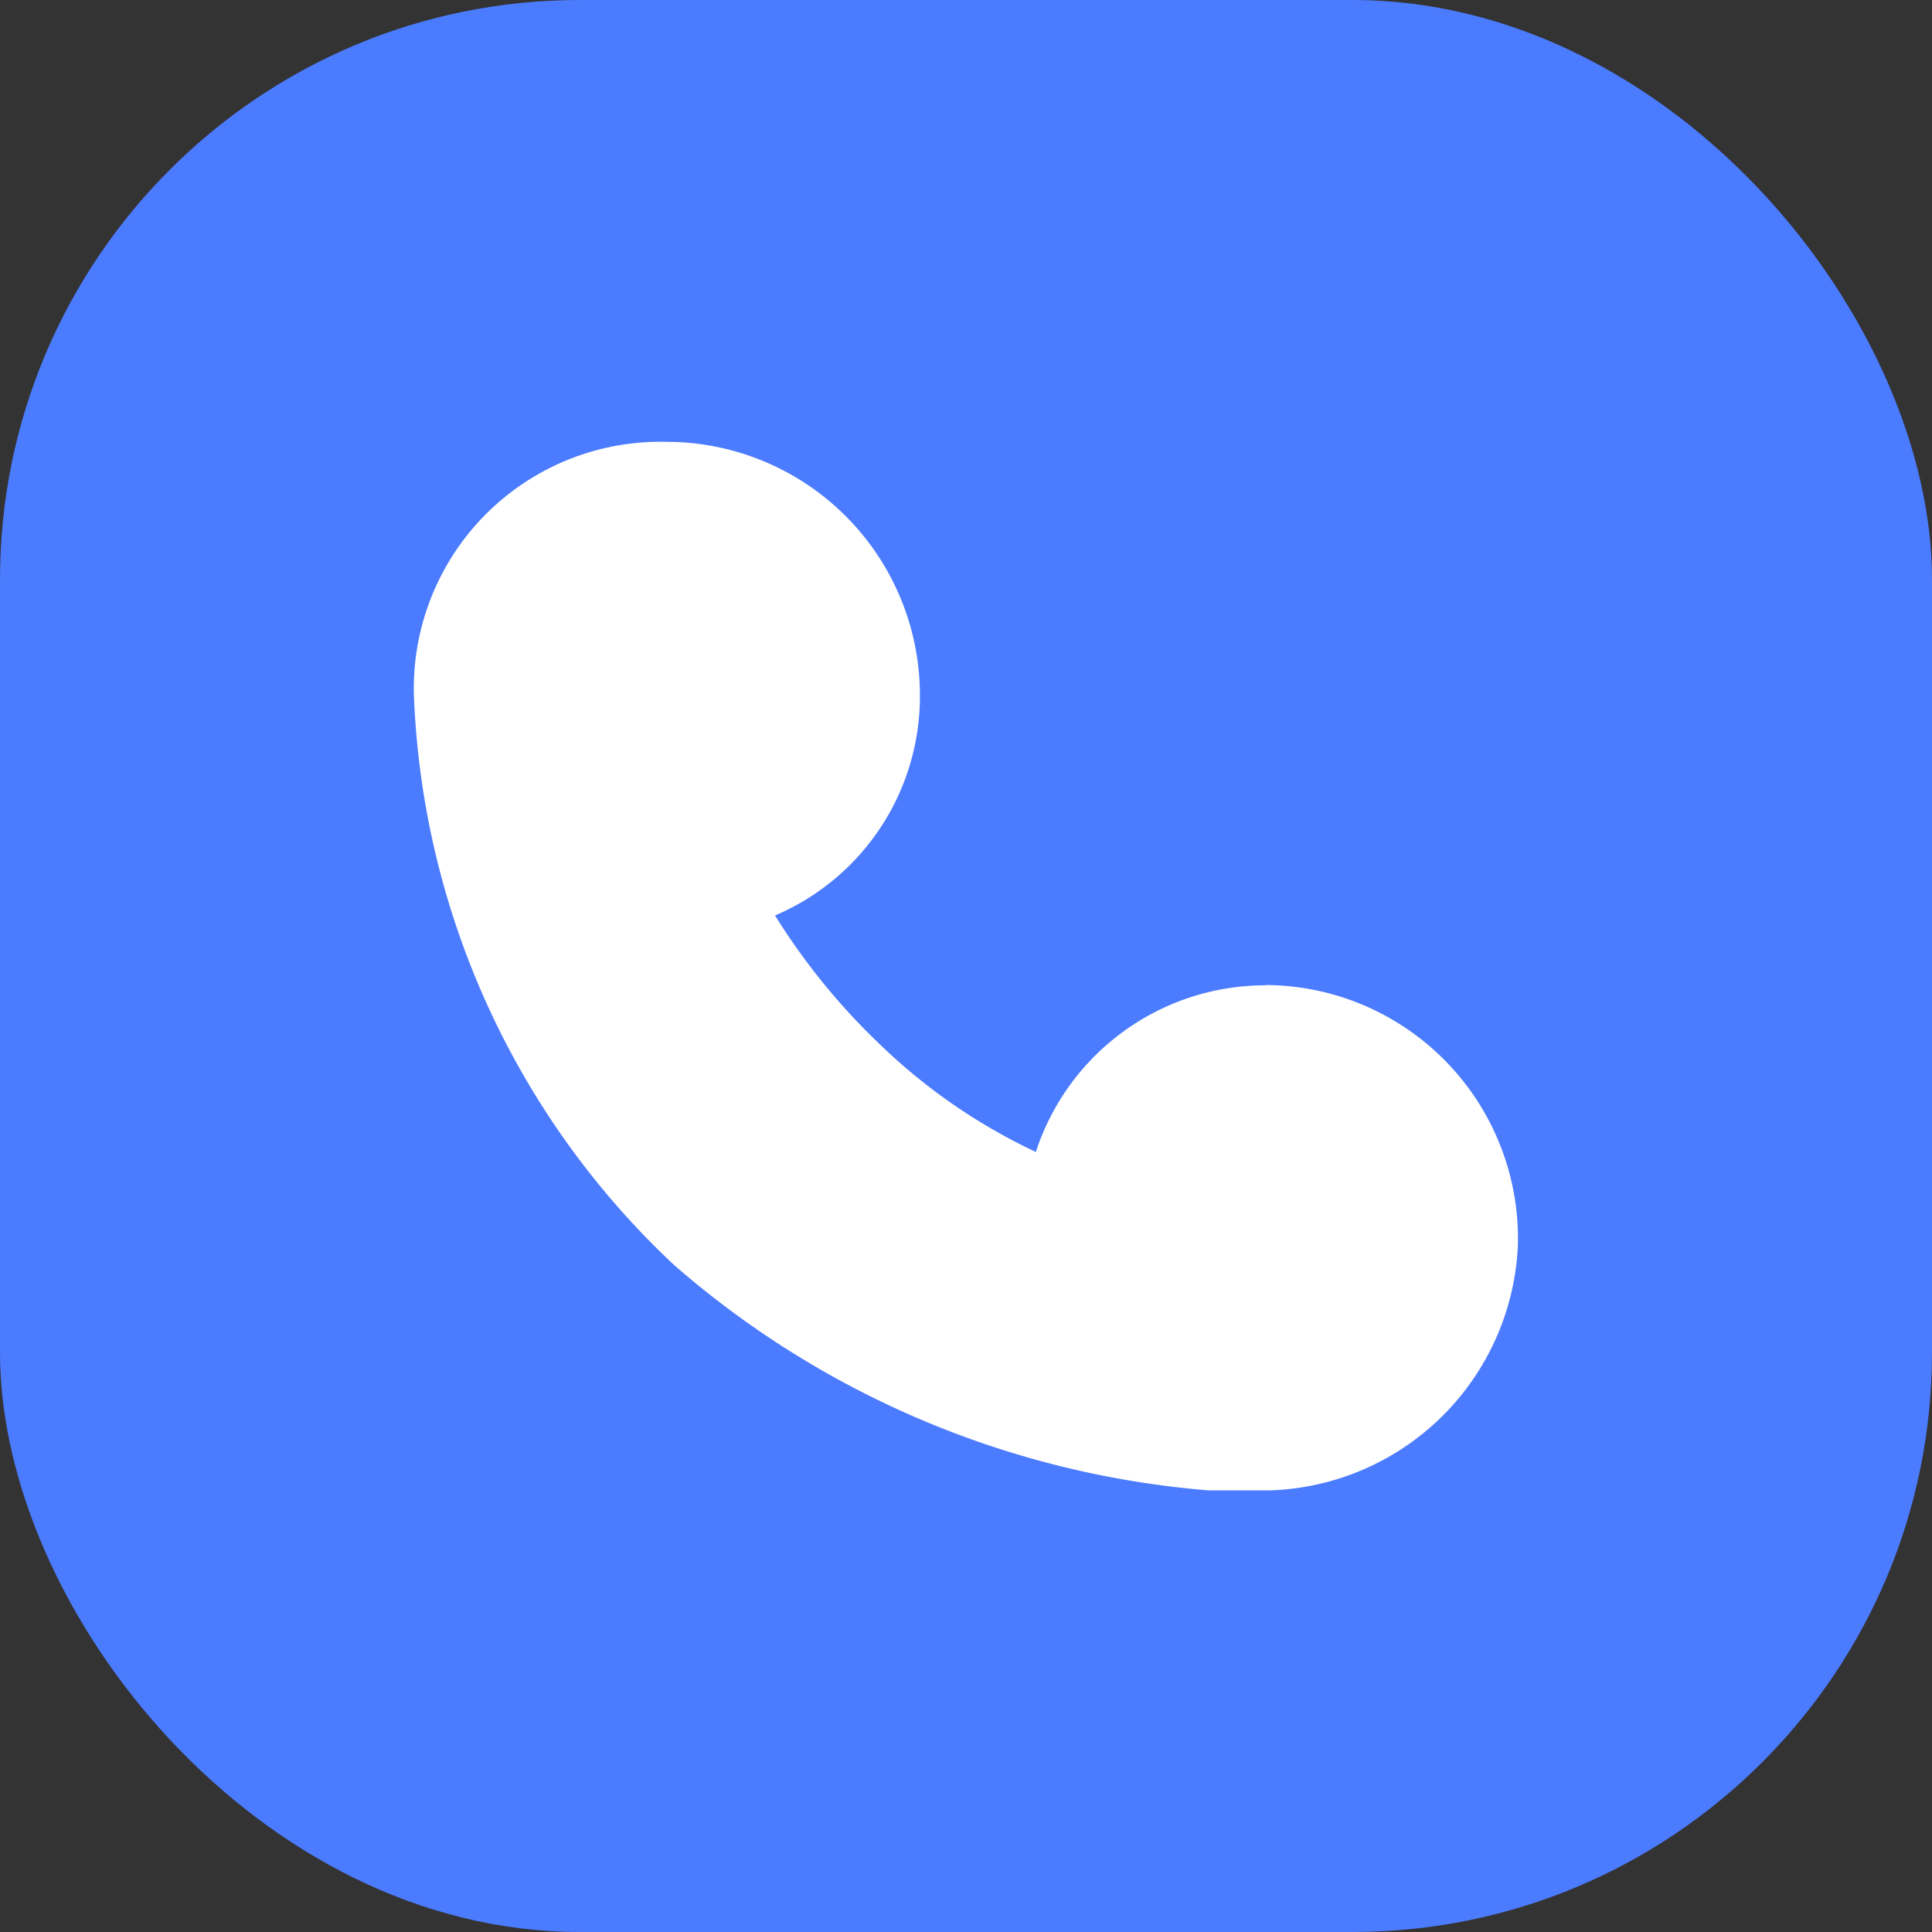 <svg xmlns="http://www.w3.org/2000/svg" width="20" height="20" viewBox="0 0 20 20"><rect x="0" y="0" width="20" height="20" fill="#333333" stroke="none"/><defs><style>.a{fill:#4b7bff;}.b{fill:#fff;}</style></defs><g transform="translate(-1056 -6162)"><rect class="a" width="20" height="20" rx="6" transform="translate(1056 6162)"/><path class="b" d="M95.743,113.891a2.624,2.624,0,0,1,2.619,2.629v.042a2.654,2.654,0,0,1-2.56,2.56h-.645a9.593,9.593,0,0,1-5.537-2.338,8.527,8.527,0,0,1-2.687-5.887,2.553,2.553,0,0,1,2.619-2.629,2.624,2.624,0,0,1,2.619,2.629,2.464,2.464,0,0,1-1.5,2.274,6.824,6.824,0,0,0,1.1,1.348,5.976,5.976,0,0,0,1.6,1.1,2.5,2.5,0,0,1,2.379-1.725Z" transform="translate(973.352 6058.306)"/></g></svg>